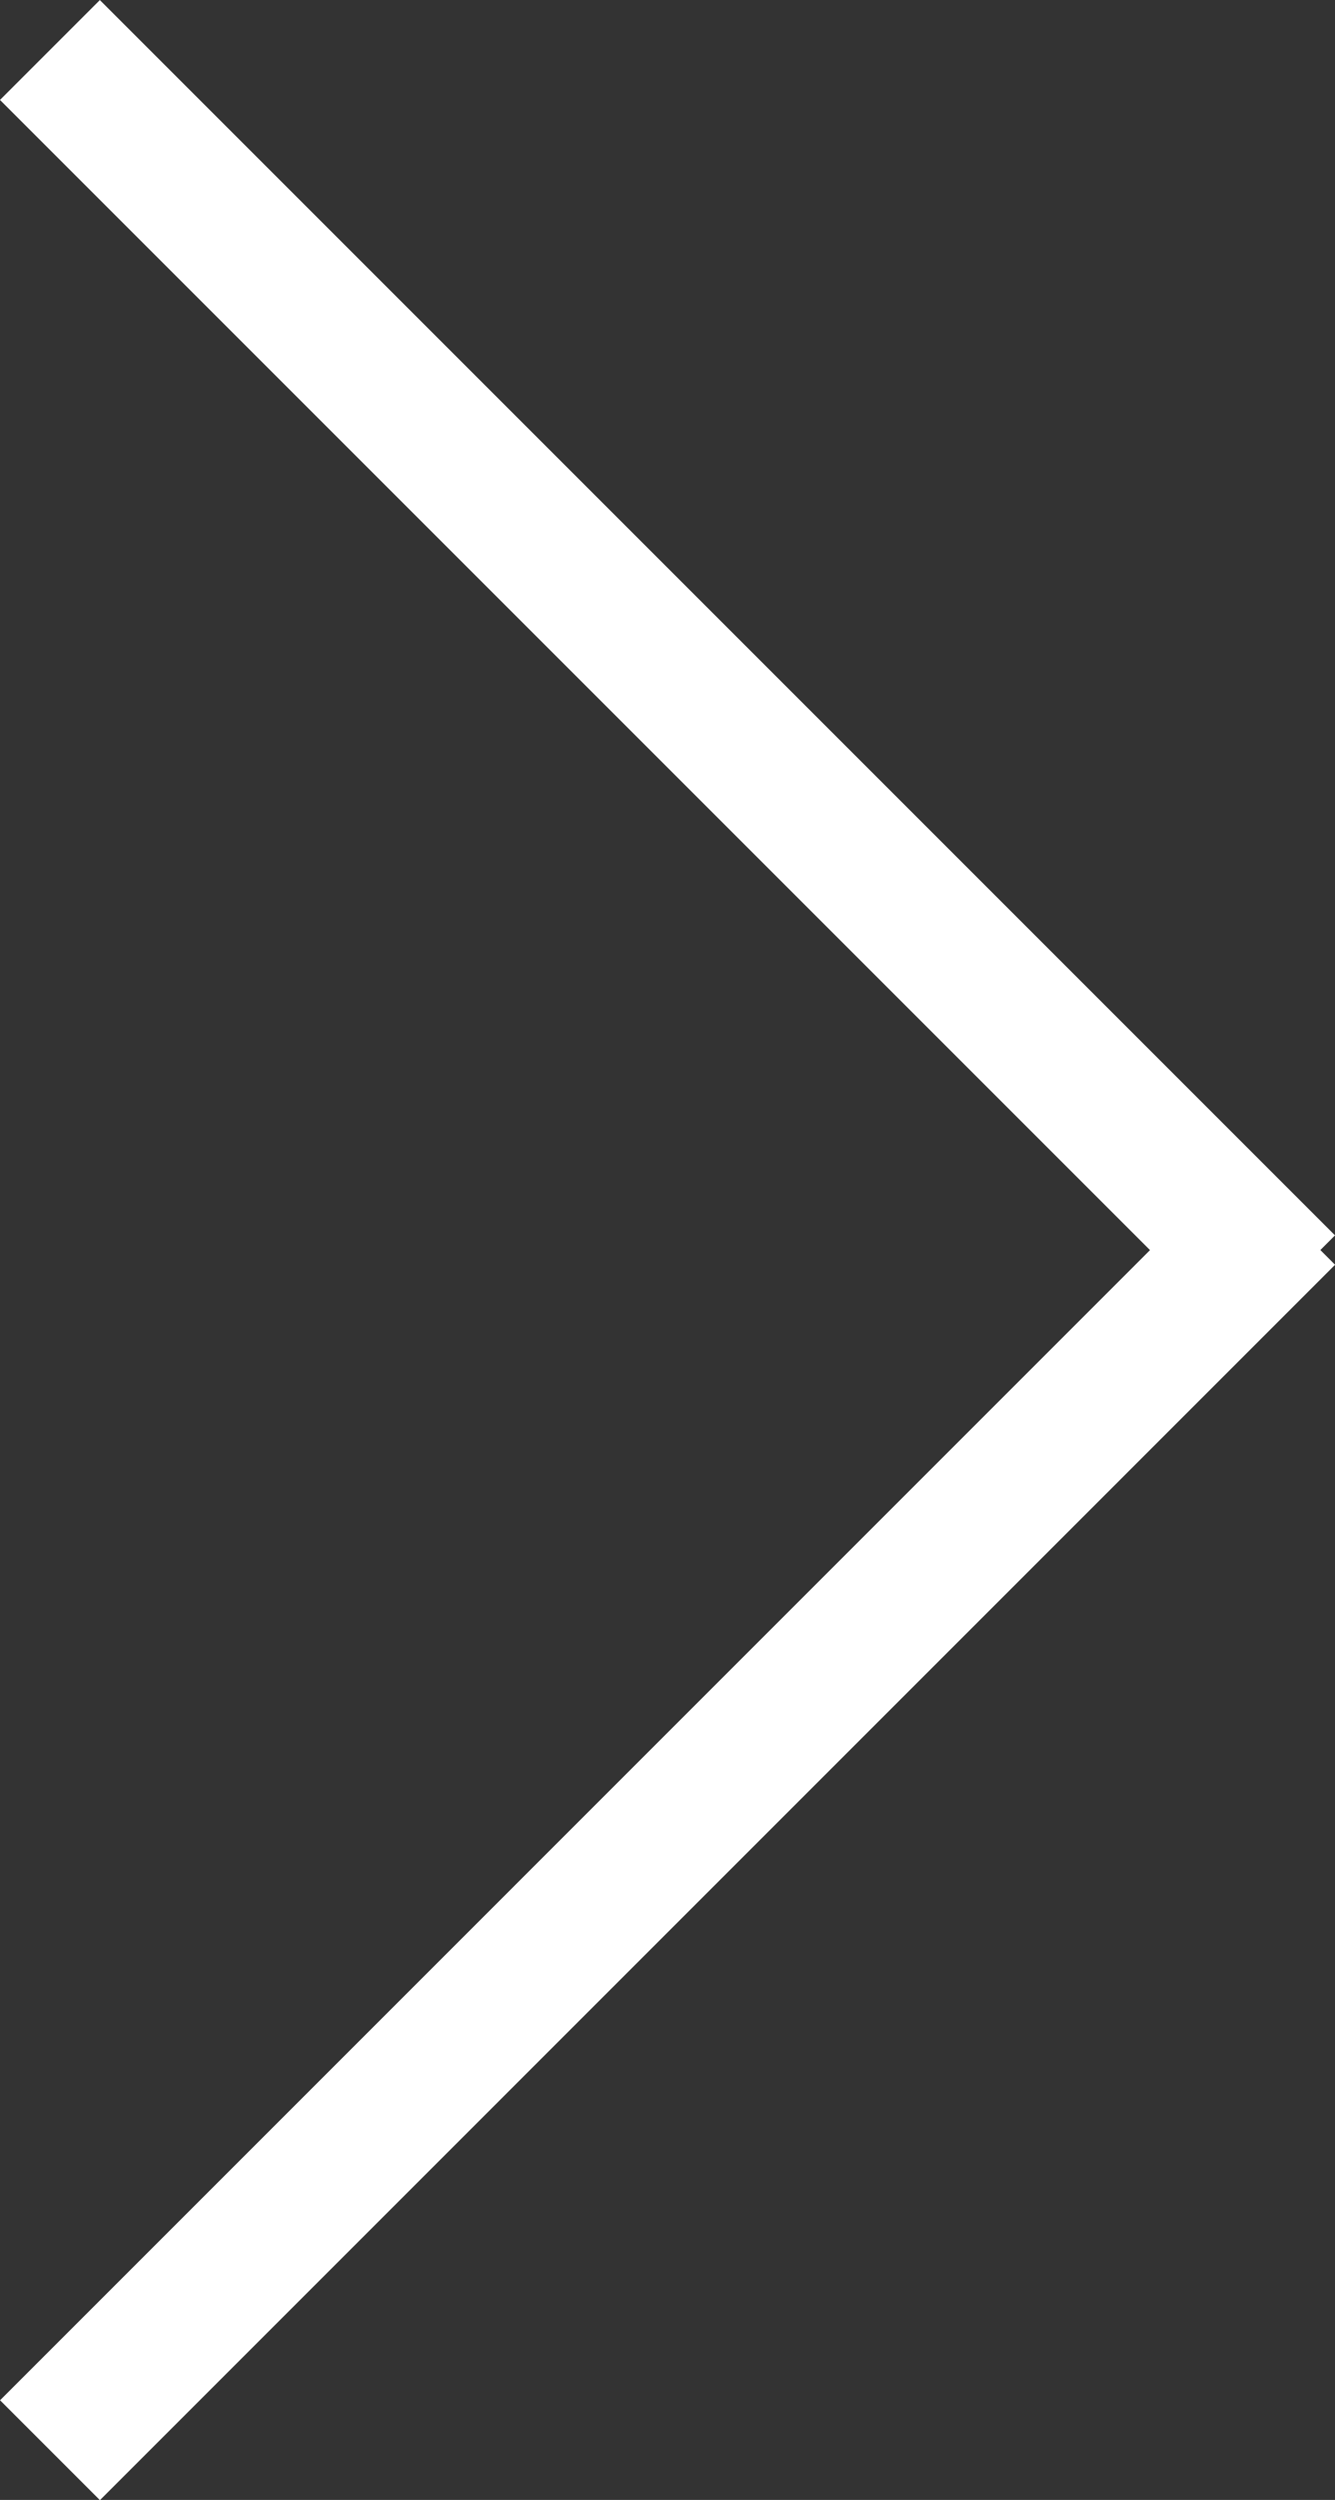 <svg xmlns="http://www.w3.org/2000/svg" width="18.904" height="35.395" viewBox="0 0 18.904 35.395">
  <rect x="0" y="0" width="18.904" height="35.395" fill="#333333" stroke="none"/>
  <g id="Group_1353" data-name="Group 1353" transform="translate(-18.058 34.688) rotate(-90)">
    <path id="Path_1040" data-name="Path 1040" d="M-8494.307,953.334l-17.49,17.49" transform="translate(8528.287 -934.569)" fill="none" stroke="#fff" stroke-width="2"/>
    <path id="Path_1079" data-name="Path 1079" d="M-8511.8,953.334l17.491,17.49" transform="translate(8511.797 -934.568)" fill="none" stroke="#fff" stroke-width="2"/>
  </g>
</svg>

